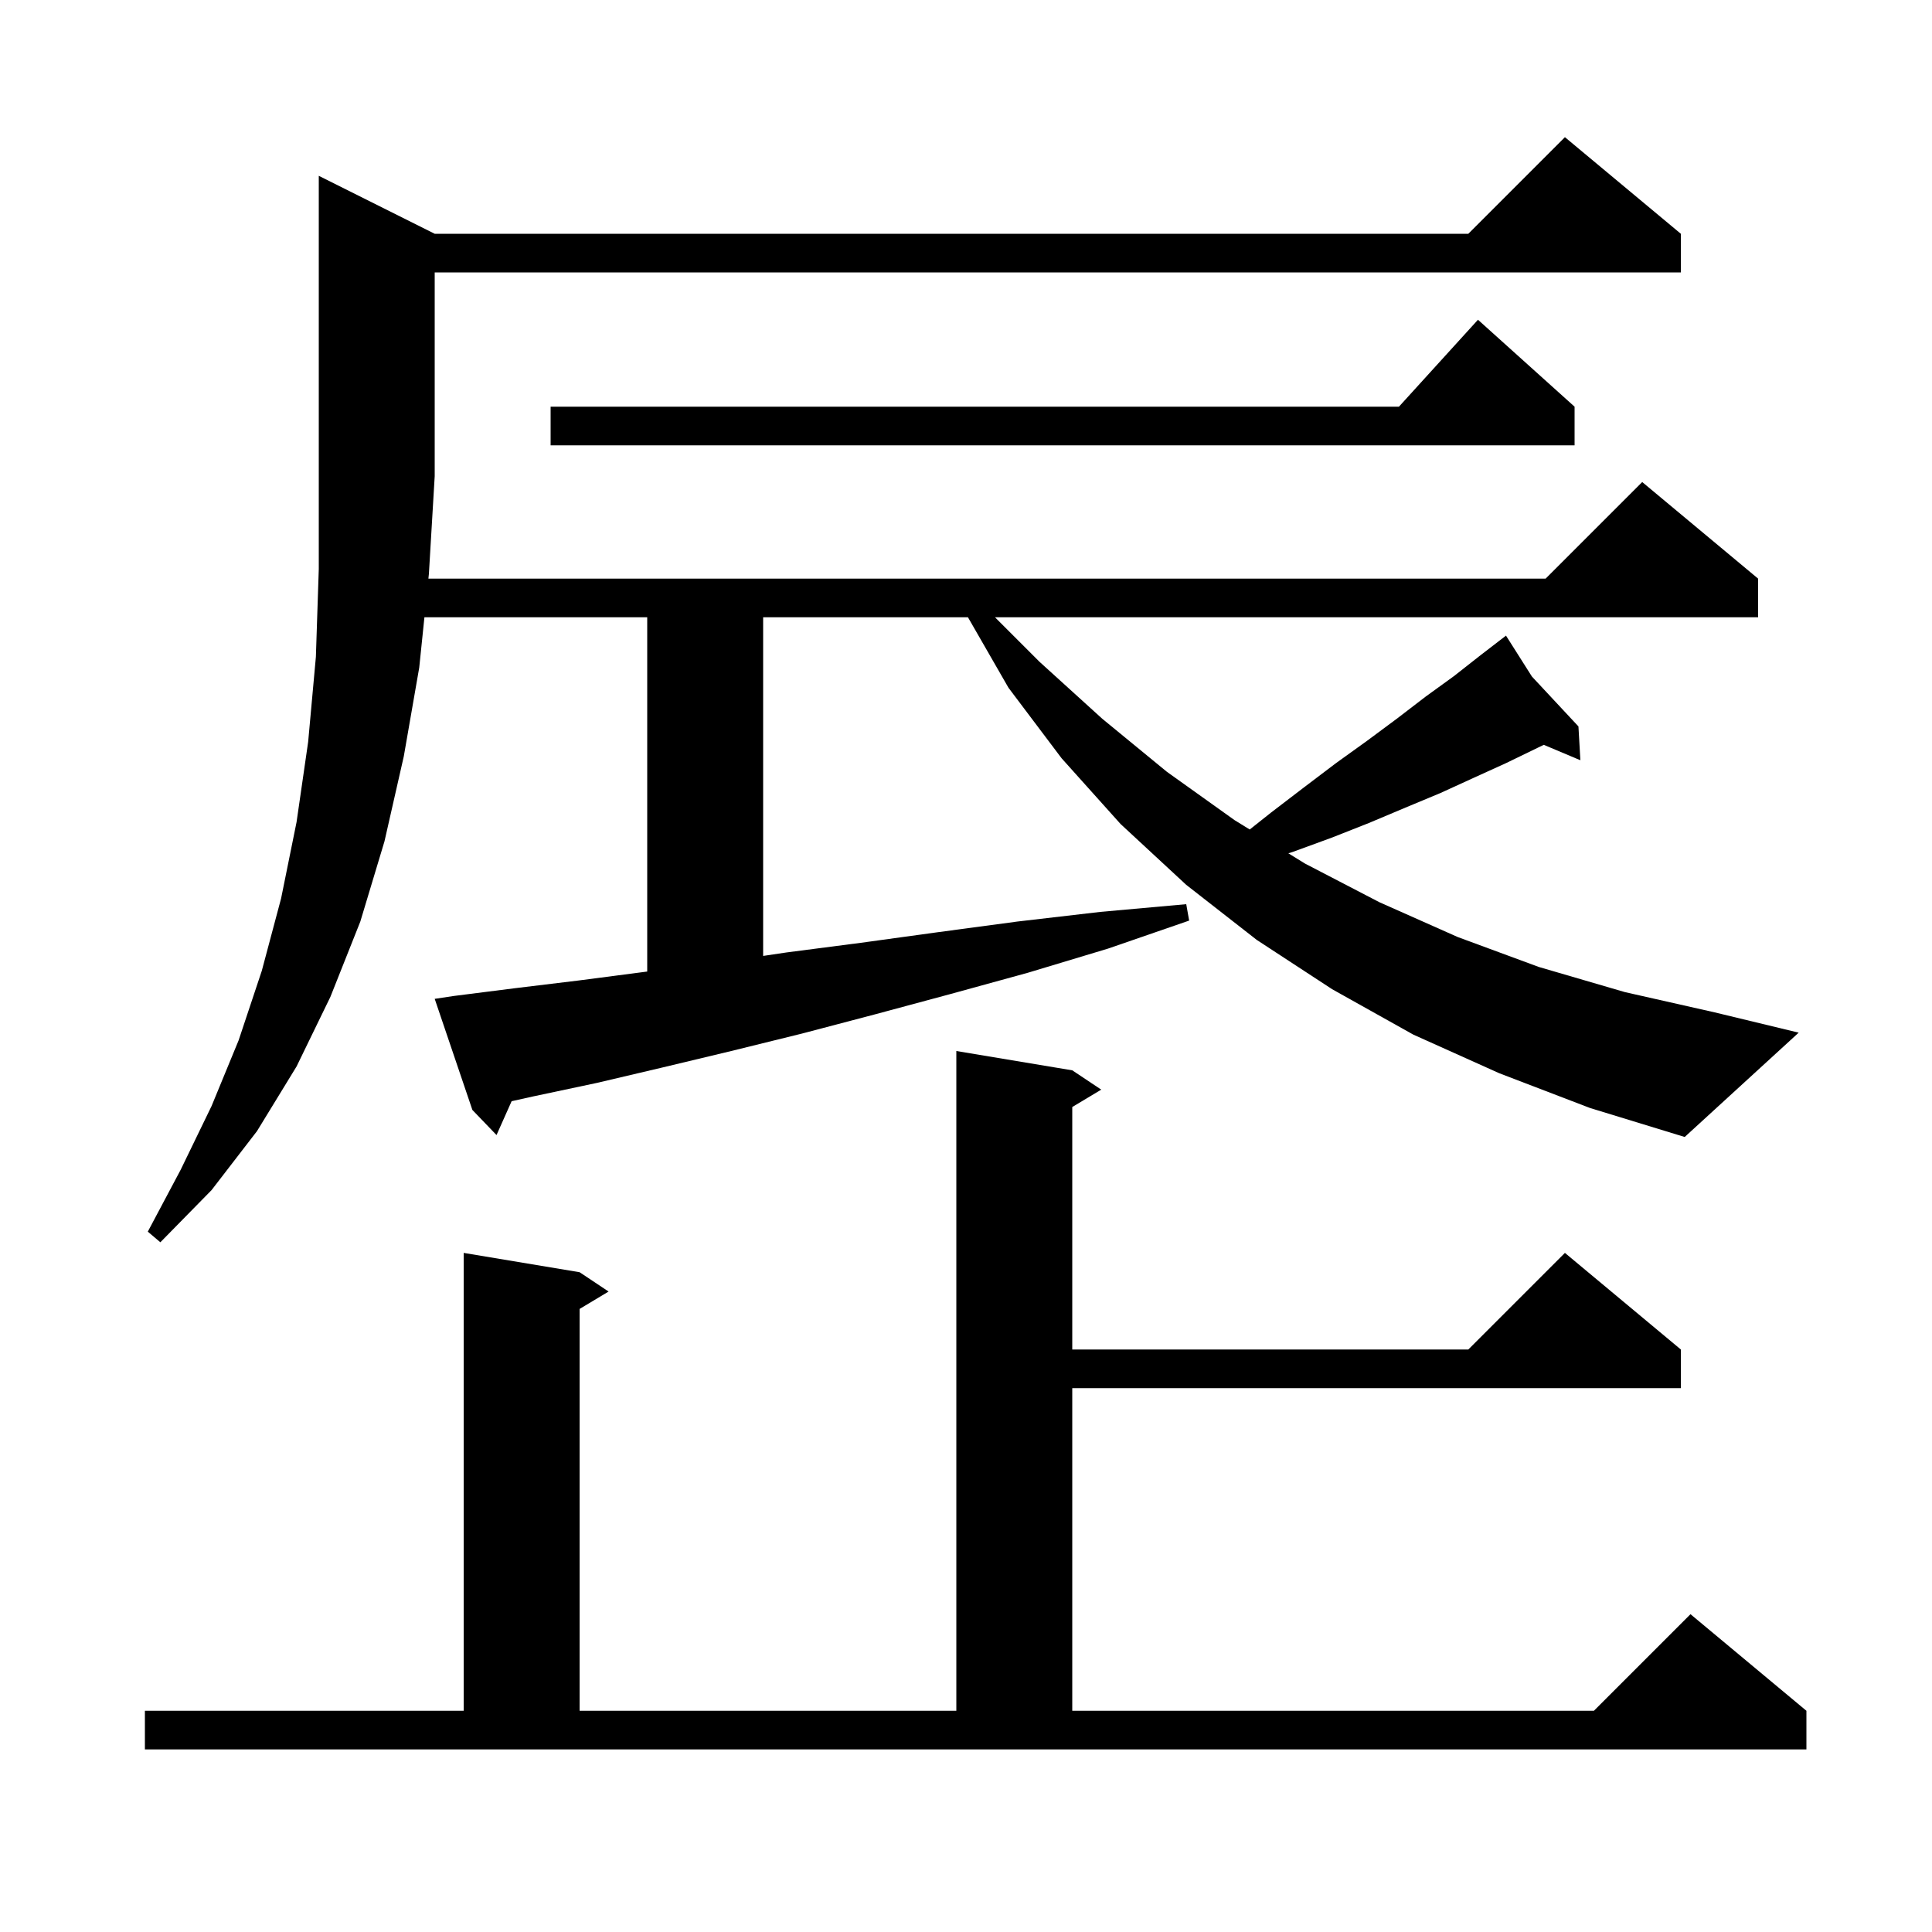 <svg xmlns="http://www.w3.org/2000/svg" xmlns:xlink="http://www.w3.org/1999/xlink" version="1.1" baseProfile="full" viewBox="0 0 200 200" width="200" height="200"><g fill="currentColor"><path d="M 15.0 177.1 L 48.0 177.1 L 48.0 129.7 L 60.0 131.7 L 63.0 133.7 L 60.0 135.5 L 60.0 177.1 L 99.0 177.1 L 99.0 108.8 L 111.0 110.8 L 114.0 112.8 L 111.0 114.6 L 111.0 139.7 L 152.0 139.7 L 162.0 129.7 L 174.0 139.7 L 174.0 143.7 L 111.0 143.7 L 111.0 177.1 L 165.0 177.1 L 175.0 167.1 L 187.0 177.1 L 187.0 181.1 L 15.0 181.1 Z M 155.2 111.1 L 146.3 107.1 L 137.9 102.4 L 130.1 97.3 L 122.8 91.6 L 116.0 85.3 L 109.9 78.5 L 104.4 71.2 L 100.202 63.9 L 79.0 63.9 L 79.0 98.957 L 81.4 98.6 L 89.1 97.6 L 97.1 96.5 L 105.3 95.4 L 113.9 94.4 L 122.8 93.6 L 123.1 95.3 L 114.7 98.2 L 106.4 100.7 L 98.4 102.9 L 90.6 105.0 L 83.0 107.0 L 75.7 108.8 L 68.6 110.5 L 61.8 112.1 L 55.2 113.5 L 52.963 113.997 L 51.4 117.5 L 48.9 114.9 L 45.0 103.4 L 47.0 103.1 L 53.3 102.3 L 59.9 101.5 L 66.8 100.6 L 67.0 100.575 L 67.0 63.9 L 43.936 63.9 L 43.4 69.1 L 41.8 78.3 L 39.8 87.1 L 37.3 95.4 L 34.2 103.2 L 30.7 110.4 L 26.6 117.1 L 21.9 123.2 L 16.6 128.6 L 15.3 127.5 L 18.7 121.1 L 21.9 114.5 L 24.7 107.7 L 27.1 100.5 L 29.1 93.0 L 30.7 85.1 L 31.9 76.8 L 32.7 68.0 L 33.0 58.9 L 33.0 18.2 L 45.0 24.2 L 152.0 24.2 L 162.0 14.2 L 174.0 24.2 L 174.0 28.2 L 45.0 28.2 L 45.0 49.3 L 44.4 59.4 L 44.348 59.9 L 160.0 59.9 L 170.0 49.9 L 182.0 59.9 L 182.0 63.9 L 103.0 63.9 L 107.6 68.5 L 114.1 74.4 L 120.8 79.9 L 127.8 84.9 L 129.372 85.869 L 131.6 84.1 L 135.0 81.5 L 138.3 79.0 L 141.5 76.7 L 144.6 74.4 L 147.6 72.1 L 150.5 70.0 L 153.3 67.8 L 155.155 66.373 L 155.1 66.3 L 155.163 66.367 L 155.9 65.8 L 158.584 70.036 L 163.4 75.2 L 163.6 78.7 L 159.811 77.105 L 159.2 77.4 L 155.9 79.0 L 152.6 80.5 L 149.1 82.1 L 145.5 83.6 L 141.7 85.2 L 137.9 86.7 L 133.8 88.2 L 133.369 88.333 L 135.1 89.4 L 142.8 93.4 L 150.9 97.0 L 159.3 100.1 L 168.2 102.7 L 177.5 104.8 L 186.2 106.9 L 174.4 117.7 L 164.6 114.7 Z M 163.0 42.1 L 163.0 46.1 L 57.0 46.1 L 57.0 42.1 L 144.818 42.1 L 153.0 33.1 Z "/></g></svg>